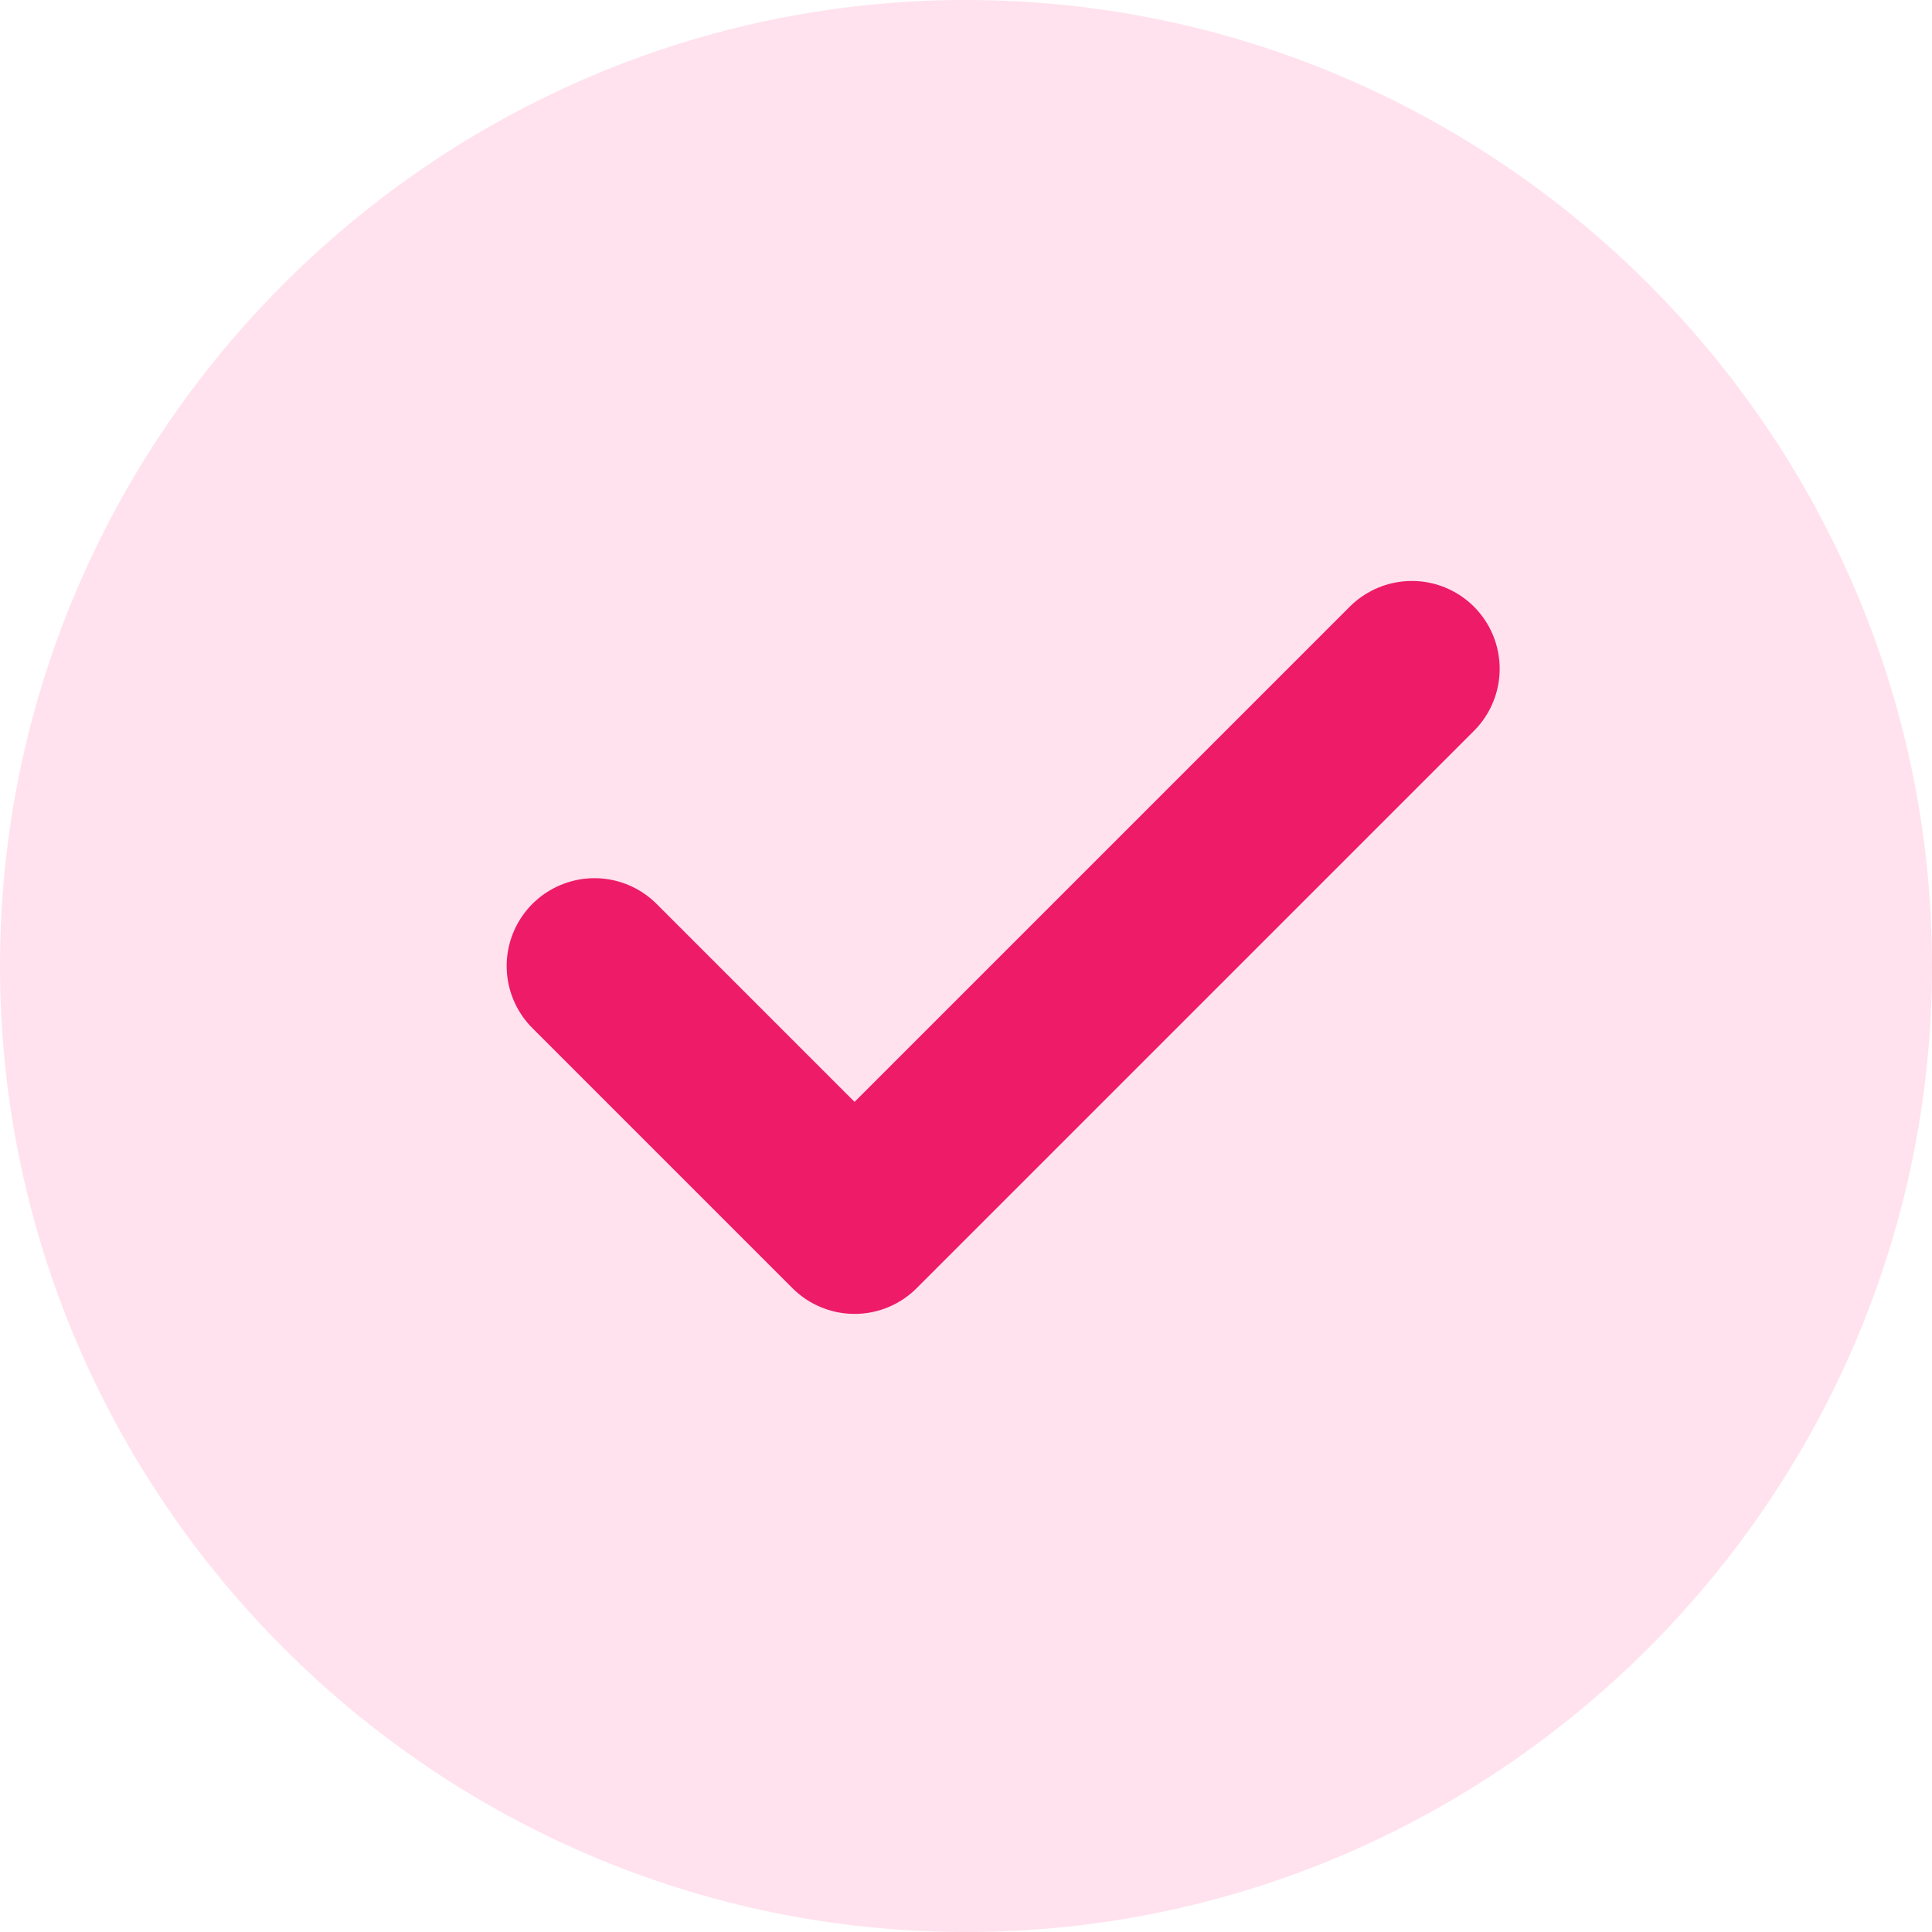 <svg width="44" height="44" viewBox="0 0 44 44" fill="none" xmlns="http://www.w3.org/2000/svg">
<path d="M44 22C44 34.1 34.1 44 22 44C9.9 44 0 34.1 0 22C0 9.9 9.9 0 22 0C34.1 0 44 9.9 44 22Z" fill="#FFE2ED"/>
<path d="M13.539 22L19.462 27.923L32.154 15.231" stroke="#ED1B68" stroke-width="4" stroke-linecap="round" stroke-linejoin="round"/>
</svg>
